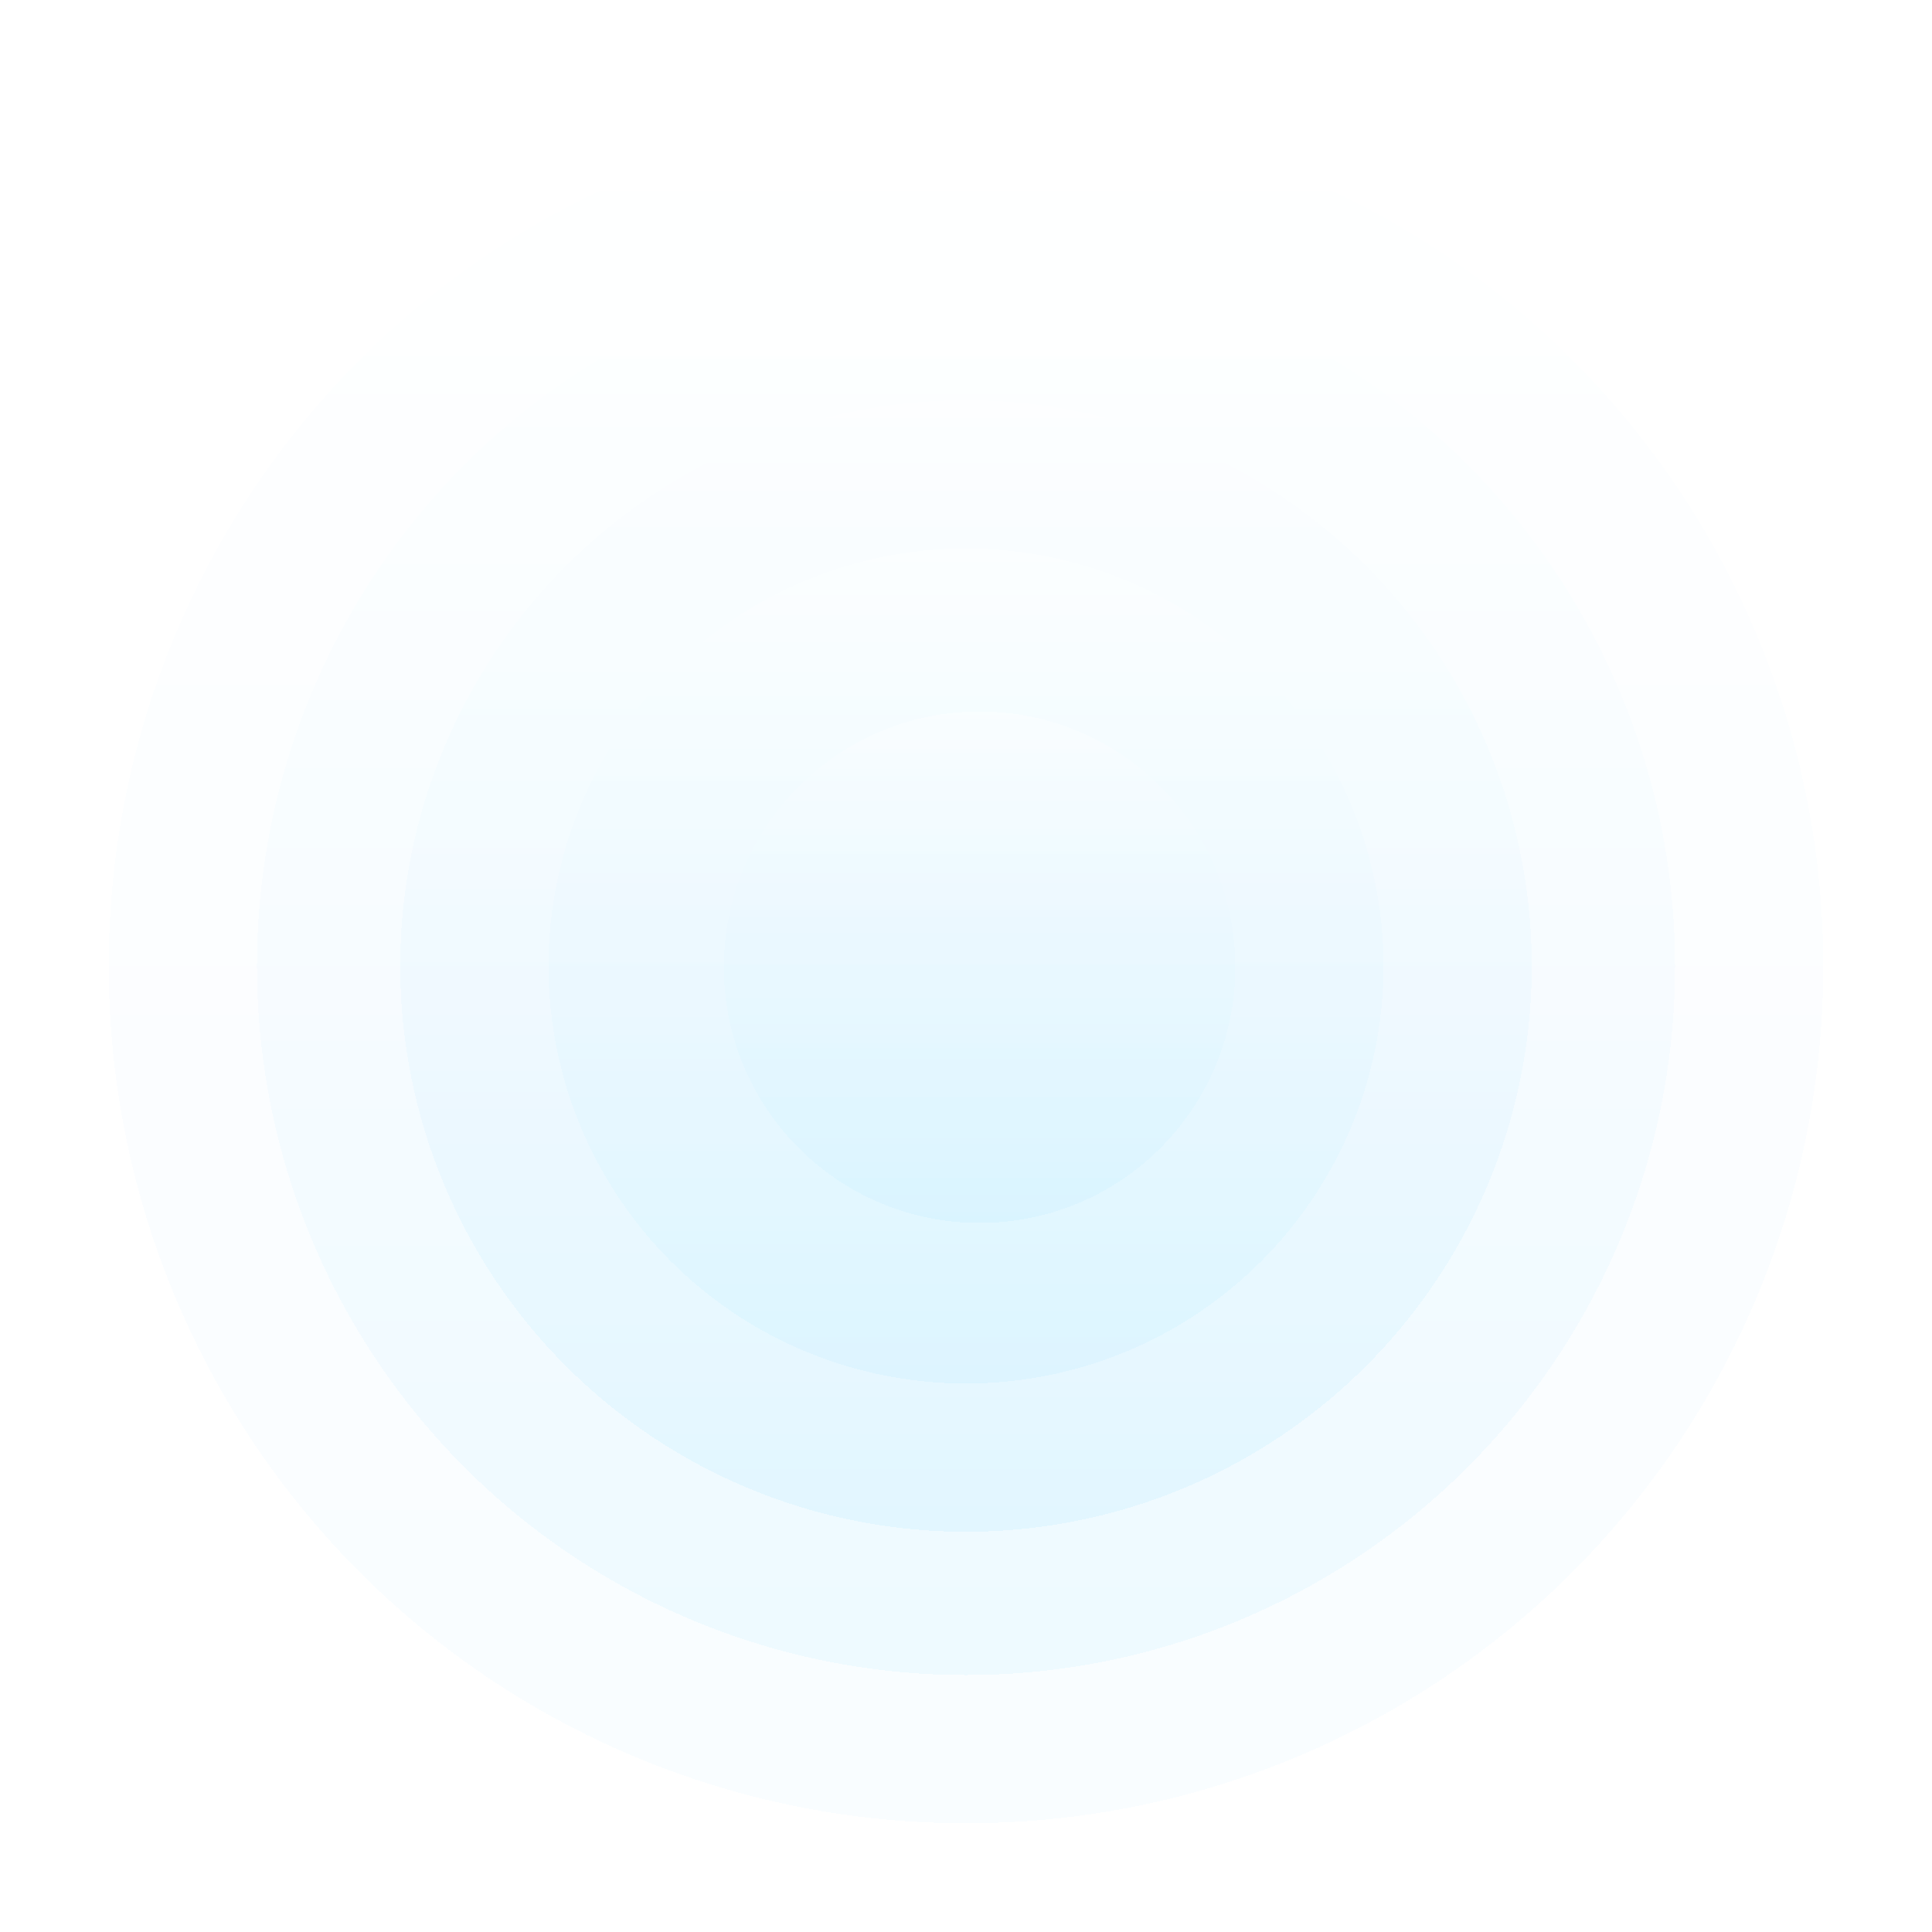 <svg width="782" height="782" viewBox="0 0 782 782" fill="none" xmlns="http://www.w3.org/2000/svg">
<g opacity="0.6" filter="url(#filter0_d_9_25)">
<circle cx="388" cy="387" r="347" fill="url(#paint0_linear_9_25)" fill-opacity="0.2" shape-rendering="crispEdges"/>
</g>
<g opacity="0.6" filter="url(#filter1_d_9_25)">
<circle cx="388" cy="387" r="287" fill="url(#paint1_linear_9_25)" fill-opacity="0.4" shape-rendering="crispEdges"/>
</g>
<g opacity="0.6" filter="url(#filter2_d_9_25)">
<circle cx="388" cy="387" r="229" fill="url(#paint2_linear_9_25)" fill-opacity="0.6" shape-rendering="crispEdges"/>
</g>
<g opacity="0.6" filter="url(#filter3_d_9_25)">
<circle cx="388" cy="387" r="169" fill="url(#paint3_linear_9_25)" fill-opacity="0.6" shape-rendering="crispEdges"/>
</g>
<g opacity="0.6" filter="url(#filter4_d_9_25)">
<circle cx="393.5" cy="387.5" r="103.5" fill="url(#paint4_linear_9_25)" fill-opacity="0.6" shape-rendering="crispEdges"/>
</g>
<defs>
<filter id="filter0_d_9_25" x="0" y="0" width="782" height="782" filterUnits="userSpaceOnUse" color-interpolation-filters="sRGB">
<feFlood flood-opacity="0" result="BackgroundImageFix"/>
<feColorMatrix in="SourceAlpha" type="matrix" values="0 0 0 0 0 0 0 0 0 0 0 0 0 0 0 0 0 0 127 0" result="hardAlpha"/>
<feOffset dx="3" dy="4"/>
<feGaussianBlur stdDeviation="22"/>
<feComposite in2="hardAlpha" operator="out"/>
<feColorMatrix type="matrix" values="0 0 0 0 0 0 0 0 0 0 0 0 0 0 0 0 0 0 0.13 0"/>
<feBlend mode="normal" in2="BackgroundImageFix" result="effect1_dropShadow_9_25"/>
<feBlend mode="normal" in="SourceGraphic" in2="effect1_dropShadow_9_25" result="shape"/>
</filter>
<filter id="filter1_d_9_25" x="60" y="60" width="662" height="662" filterUnits="userSpaceOnUse" color-interpolation-filters="sRGB">
<feFlood flood-opacity="0" result="BackgroundImageFix"/>
<feColorMatrix in="SourceAlpha" type="matrix" values="0 0 0 0 0 0 0 0 0 0 0 0 0 0 0 0 0 0 127 0" result="hardAlpha"/>
<feOffset dx="3" dy="4"/>
<feGaussianBlur stdDeviation="22"/>
<feComposite in2="hardAlpha" operator="out"/>
<feColorMatrix type="matrix" values="0 0 0 0 0 0 0 0 0 0 0 0 0 0 0 0 0 0 0.13 0"/>
<feBlend mode="normal" in2="BackgroundImageFix" result="effect1_dropShadow_9_25"/>
<feBlend mode="normal" in="SourceGraphic" in2="effect1_dropShadow_9_25" result="shape"/>
</filter>
<filter id="filter2_d_9_25" x="118" y="118" width="546" height="546" filterUnits="userSpaceOnUse" color-interpolation-filters="sRGB">
<feFlood flood-opacity="0" result="BackgroundImageFix"/>
<feColorMatrix in="SourceAlpha" type="matrix" values="0 0 0 0 0 0 0 0 0 0 0 0 0 0 0 0 0 0 127 0" result="hardAlpha"/>
<feOffset dx="3" dy="4"/>
<feGaussianBlur stdDeviation="22"/>
<feComposite in2="hardAlpha" operator="out"/>
<feColorMatrix type="matrix" values="0 0 0 0 0 0 0 0 0 0 0 0 0 0 0 0 0 0 0.13 0"/>
<feBlend mode="normal" in2="BackgroundImageFix" result="effect1_dropShadow_9_25"/>
<feBlend mode="normal" in="SourceGraphic" in2="effect1_dropShadow_9_25" result="shape"/>
</filter>
<filter id="filter3_d_9_25" x="178" y="178" width="426" height="426" filterUnits="userSpaceOnUse" color-interpolation-filters="sRGB">
<feFlood flood-opacity="0" result="BackgroundImageFix"/>
<feColorMatrix in="SourceAlpha" type="matrix" values="0 0 0 0 0 0 0 0 0 0 0 0 0 0 0 0 0 0 127 0" result="hardAlpha"/>
<feOffset dx="3" dy="4"/>
<feGaussianBlur stdDeviation="22"/>
<feComposite in2="hardAlpha" operator="out"/>
<feColorMatrix type="matrix" values="0 0 0 0 0 0 0 0 0 0 0 0 0 0 0 0 0 0 0.13 0"/>
<feBlend mode="normal" in2="BackgroundImageFix" result="effect1_dropShadow_9_25"/>
<feBlend mode="normal" in="SourceGraphic" in2="effect1_dropShadow_9_25" result="shape"/>
</filter>
<filter id="filter4_d_9_25" x="249" y="244" width="295" height="295" filterUnits="userSpaceOnUse" color-interpolation-filters="sRGB">
<feFlood flood-opacity="0" result="BackgroundImageFix"/>
<feColorMatrix in="SourceAlpha" type="matrix" values="0 0 0 0 0 0 0 0 0 0 0 0 0 0 0 0 0 0 127 0" result="hardAlpha"/>
<feOffset dx="3" dy="4"/>
<feGaussianBlur stdDeviation="22"/>
<feComposite in2="hardAlpha" operator="out"/>
<feColorMatrix type="matrix" values="0 0 0 0 0 0 0 0 0 0 0 0 0 0 0 0 0 0 0.13 0"/>
<feBlend mode="normal" in2="BackgroundImageFix" result="effect1_dropShadow_9_25"/>
<feBlend mode="normal" in="SourceGraphic" in2="effect1_dropShadow_9_25" result="shape"/>
</filter>
<linearGradient id="paint0_linear_9_25" x1="388" y1="40" x2="388" y2="734" gradientUnits="userSpaceOnUse">
<stop stop-color="white"/>
<stop offset="1" stop-color="#CBF0FF"/>
</linearGradient>
<linearGradient id="paint1_linear_9_25" x1="388" y1="100" x2="388" y2="674" gradientUnits="userSpaceOnUse">
<stop stop-color="white"/>
<stop offset="1" stop-color="#CBF0FF"/>
</linearGradient>
<linearGradient id="paint2_linear_9_25" x1="388" y1="158" x2="388" y2="616" gradientUnits="userSpaceOnUse">
<stop stop-color="white"/>
<stop offset="1" stop-color="#CBF0FF"/>
</linearGradient>
<linearGradient id="paint3_linear_9_25" x1="388" y1="218" x2="388" y2="556" gradientUnits="userSpaceOnUse">
<stop stop-color="white"/>
<stop offset="1" stop-color="#CBF0FF"/>
</linearGradient>
<linearGradient id="paint4_linear_9_25" x1="393.5" y1="284" x2="393.5" y2="491" gradientUnits="userSpaceOnUse">
<stop stop-color="white"/>
<stop offset="1" stop-color="#CBF0FF"/>
</linearGradient>
</defs>
</svg>
